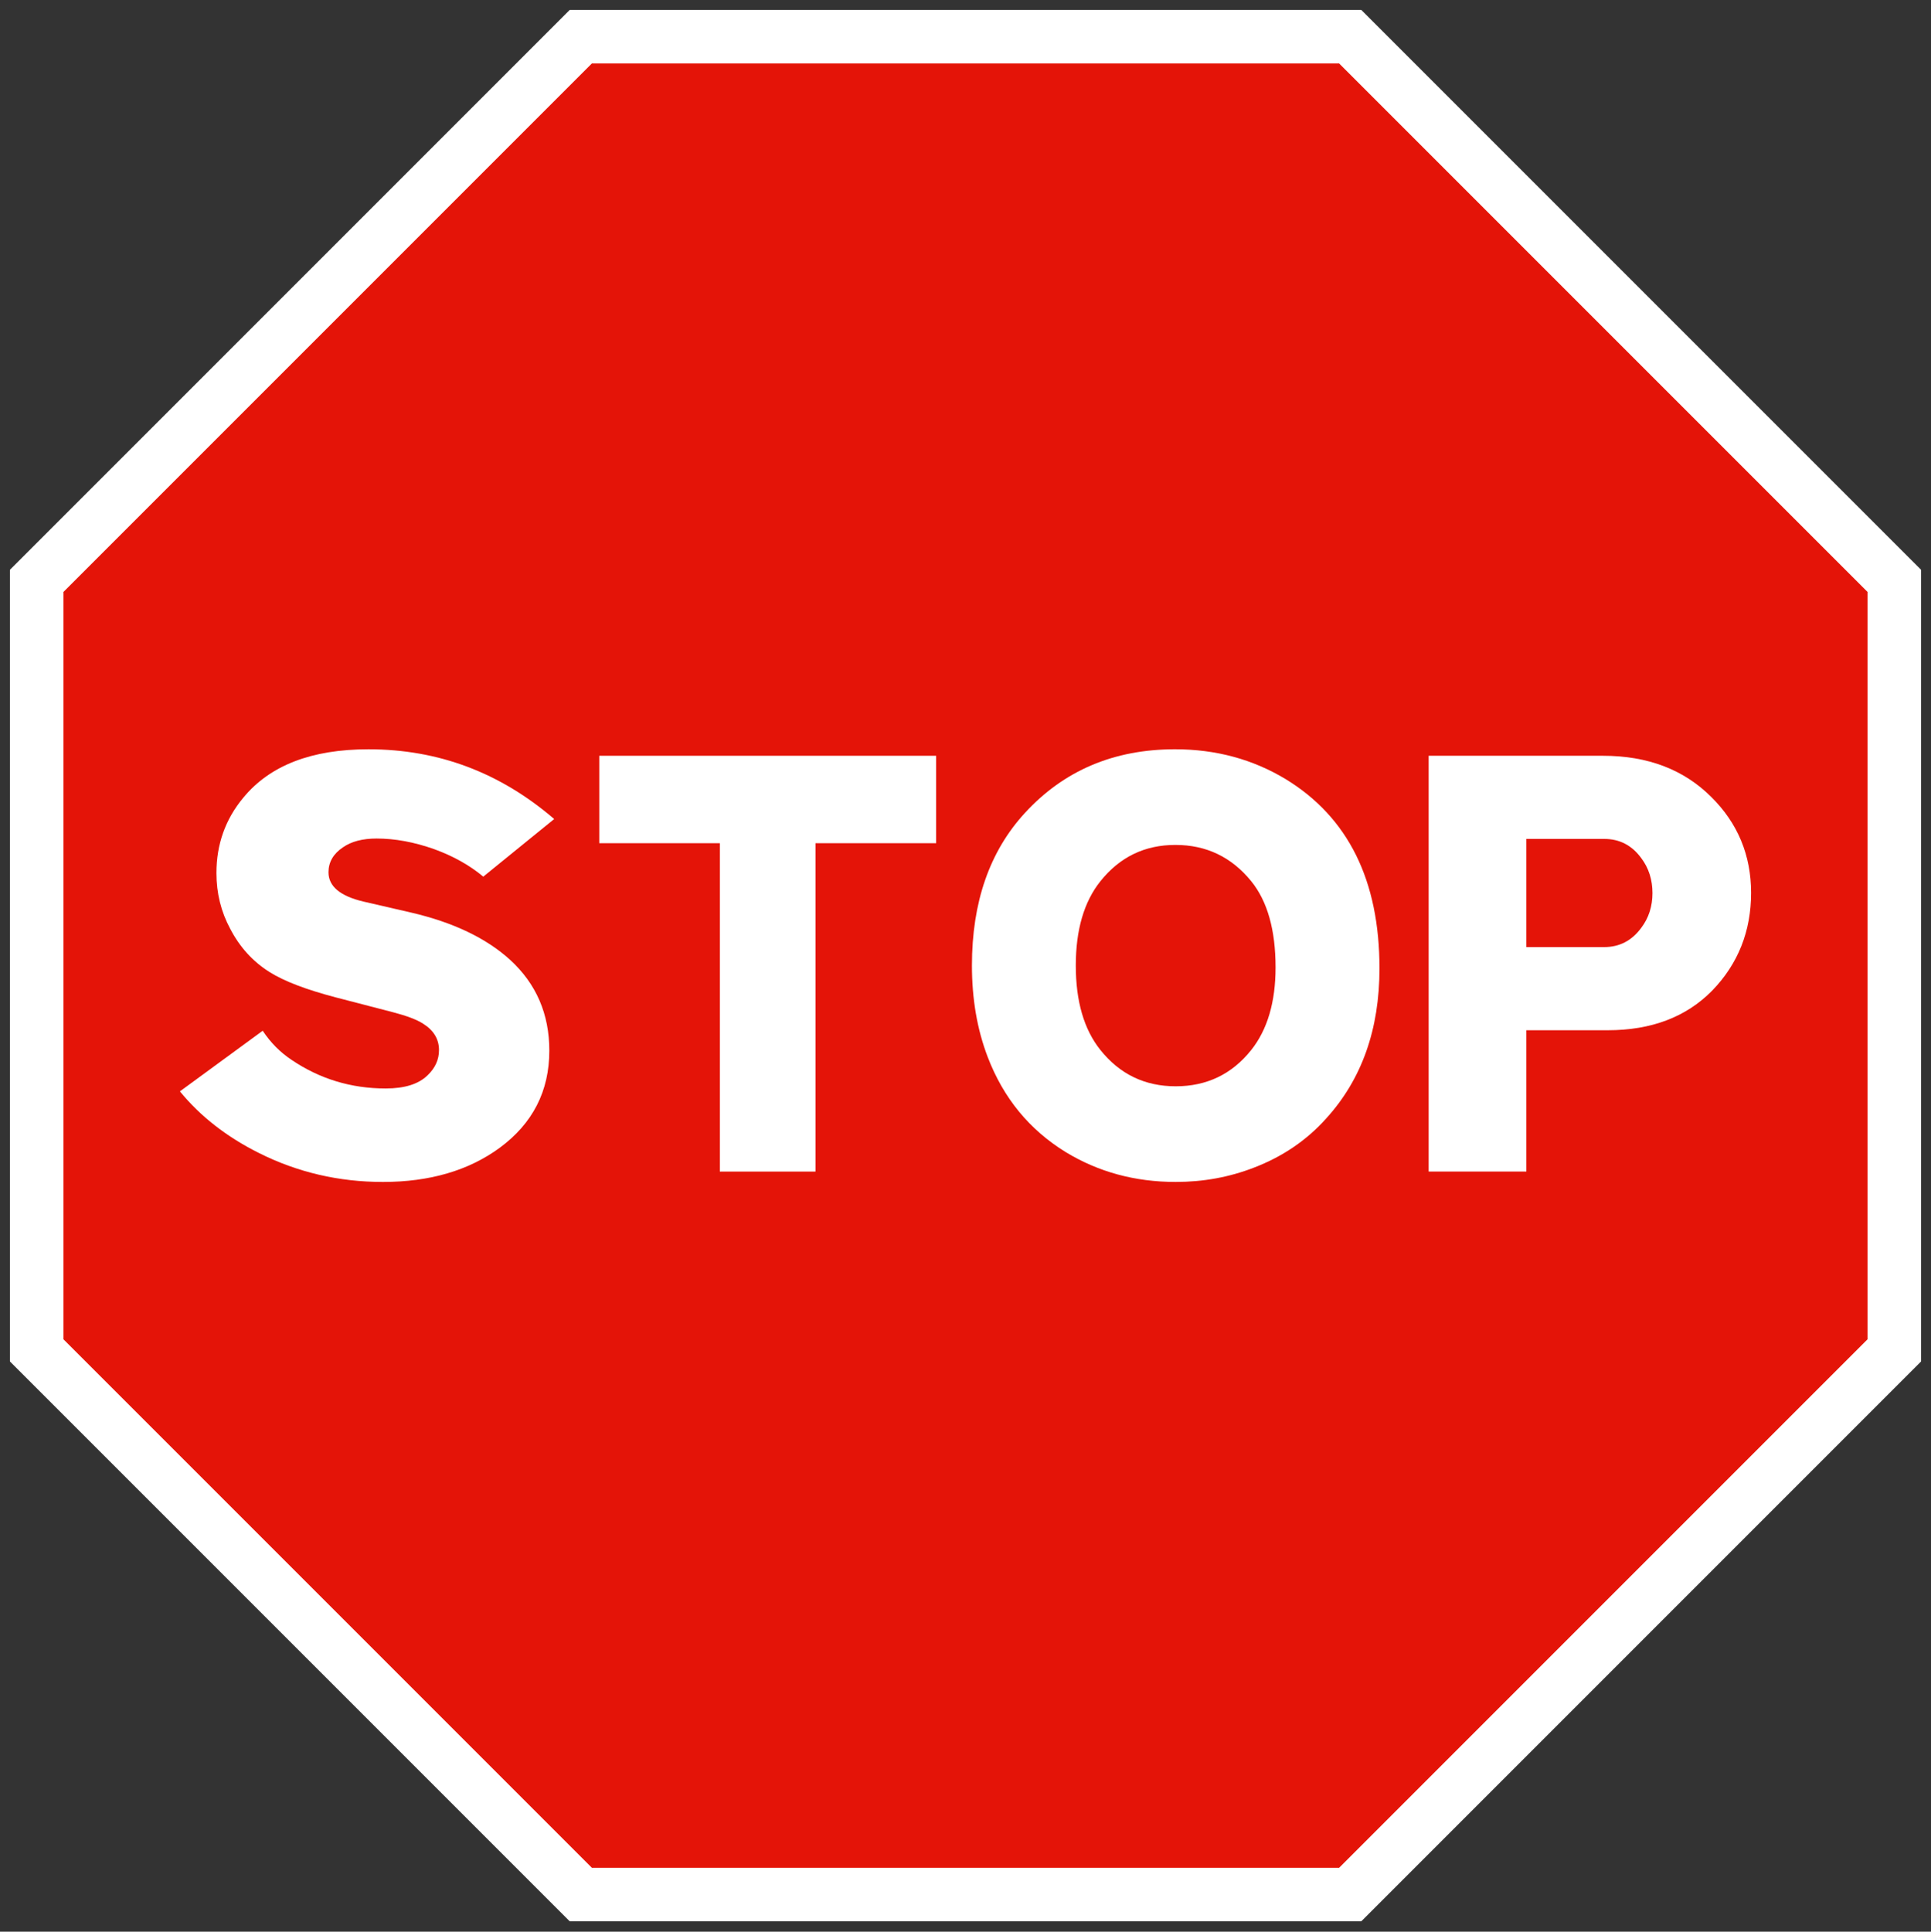 <?xml version="1.0" encoding="UTF-8" standalone="no"?><!DOCTYPE svg PUBLIC "-//W3C//DTD SVG 1.1//EN" "http://www.w3.org/Graphics/SVG/1.1/DTD/svg11.dtd"><svg width="100%" height="100%" viewBox="0 0 4210 4211" version="1.1" xmlns="http://www.w3.org/2000/svg" xmlns:xlink="http://www.w3.org/1999/xlink" xml:space="preserve" xmlns:serif="http://www.serif.com/" style="fill-rule:evenodd;clip-rule:evenodd;stroke-linejoin:round;stroke-miterlimit:2;"><rect x="0" y="0" width="4210" height="4211" fill="#333333" stroke="none"/><g id="Layer-1" serif:id="Layer 1"><path id="path3942" d="M2967.95,4188.33l1220.39,-1220.39l-0,-1725.89l-1220.39,-1220.39l-1725.89,0.001l-1220.39,1220.39l0,1725.89l1220.39,1220.39l1725.89,-0.001Z" style="fill:#fff;fill-rule:nonzero;"/><path id="path3944" d="M1290.38,4071.67l-1152.05,-1152.05l0.001,-1629.24l1152.05,-1152.05l1629.24,0.002l1152.05,1152.04l-0.002,1629.24l-1152.05,1152.05l-1629.24,-0Z" style="fill:#e41408;fill-rule:nonzero;"/><path id="path9" d="M1208.23,1785.46l-154.616,125.616c-29.775,-24.9 -65.42,-44.838 -106.804,-59.89c-44.051,-15.597 -85.664,-23.227 -125.725,-23.227c-30.442,-0 -54.894,6.296 -73.487,19.249c-21.031,14.177 -31.426,32.322 -31.426,54.358c-0,30.661 25.556,51.91 76.373,63.858l103.59,23.894c91.655,21.271 163.699,55.572 215.839,102.946c57.102,52.238 85.653,118.216 85.653,198.12c-0,88.102 -36.071,158.605 -108.247,211.837c-67.957,49.703 -152.845,74.395 -254.457,74.395c-96.168,0 -186.38,-21.02 -270.164,-62.994c-70.285,-35.088 -127.846,-79.794 -172.553,-134.47l180.522,-132.163c17.161,25.895 38.18,46.936 62.633,63.3c61.42,41.613 130.043,62.545 205.52,62.545c41.285,0 71.607,-9.51 91.085,-28.551c16.725,-15.817 25.13,-34.191 25.13,-55.102c-0,-24.025 -11.729,-43.285 -34.978,-57.78c-13.948,-8.865 -35.416,-16.931 -65.082,-24.692l-124.971,-32.421c-64.634,-16.942 -112.772,-35.306 -144.548,-55.342c-36.411,-22.922 -64.961,-54.347 -85.664,-94.3c-20.036,-37.066 -29.994,-77.695 -29.994,-121.418c-0,-62.633 19.489,-117.309 58.545,-164.245c57.889,-70.384 148.745,-105.58 272.929,-105.58c152.32,-0.042 287.129,50.784 404.897,152.057Z" style="fill:#fff;fill-rule:nonzero;"/><path id="polygon11" d="M1306.55,1647.55l734.371,-0l-0,190.588l-262.972,0l0,715.876l-208.526,0l0,-715.876l-262.873,0l-0,-190.588Z" style="fill:#fff;fill-rule:nonzero;"/><path id="path13" d="M3730.8,1737.2c-59.977,-59.77 -138.69,-89.643 -235.754,-89.643l-380.292,-0l0,906.453l213.062,0l0,-308.115l177.297,-0c95.196,-0 171.11,-28.781 227.797,-86.332c56.544,-58.424 84.888,-129.496 84.888,-213.171c-0,-82.024 -29.01,-151.86 -86.998,-209.192Zm-152.506,285.434c-20.364,27.775 -47.275,41.952 -80.461,41.952l-170.017,0l0,-235.754l170.017,0c33.186,0 60.097,13.948 80.461,41.832c16.363,21.61 24.452,47.166 24.452,76.275c0,28.781 -8.088,54.118 -24.452,75.695Z" style="fill:#fff;fill-rule:nonzero;"/><path id="path15" d="M2803.03,1698.46c-71.836,-43.286 -152.09,-65.081 -241.176,-65.081c-133.256,-0 -242.29,46.258 -327.287,138.776c-77.139,83.905 -115.538,194.699 -115.538,332.71c-0,73.28 11.51,139.673 34.41,199.464c34.202,89.414 90.878,158.496 170.016,207.193c71.367,43.395 151.184,65.081 239.842,65.081c60.327,0 117.08,-10.428 170.662,-31.24c62.305,-23.884 115.101,-59.638 157.818,-107.559c77.28,-85.226 115.779,-193.911 115.779,-326.73c-0,-191.802 -68.175,-329.387 -204.526,-412.614Zm-75.05,590.479c-42.061,52.806 -97.076,79.138 -164.683,79.138c-67.289,0 -121.965,-26.332 -164.157,-79.138c-35.744,-44.597 -53.67,-106.138 -53.67,-184.063c-0,-77.685 17.937,-139.225 53.67,-183.822c42.182,-52.796 96.529,-79.15 163.48,-79.15c67.279,0 122.424,26.354 165.36,79.15c35.427,43.712 53.036,106.575 53.036,187.921c0,75.269 -17.61,135.367 -53.036,179.964Z" style="fill:#fff;fill-rule:nonzero;"/></g></svg>